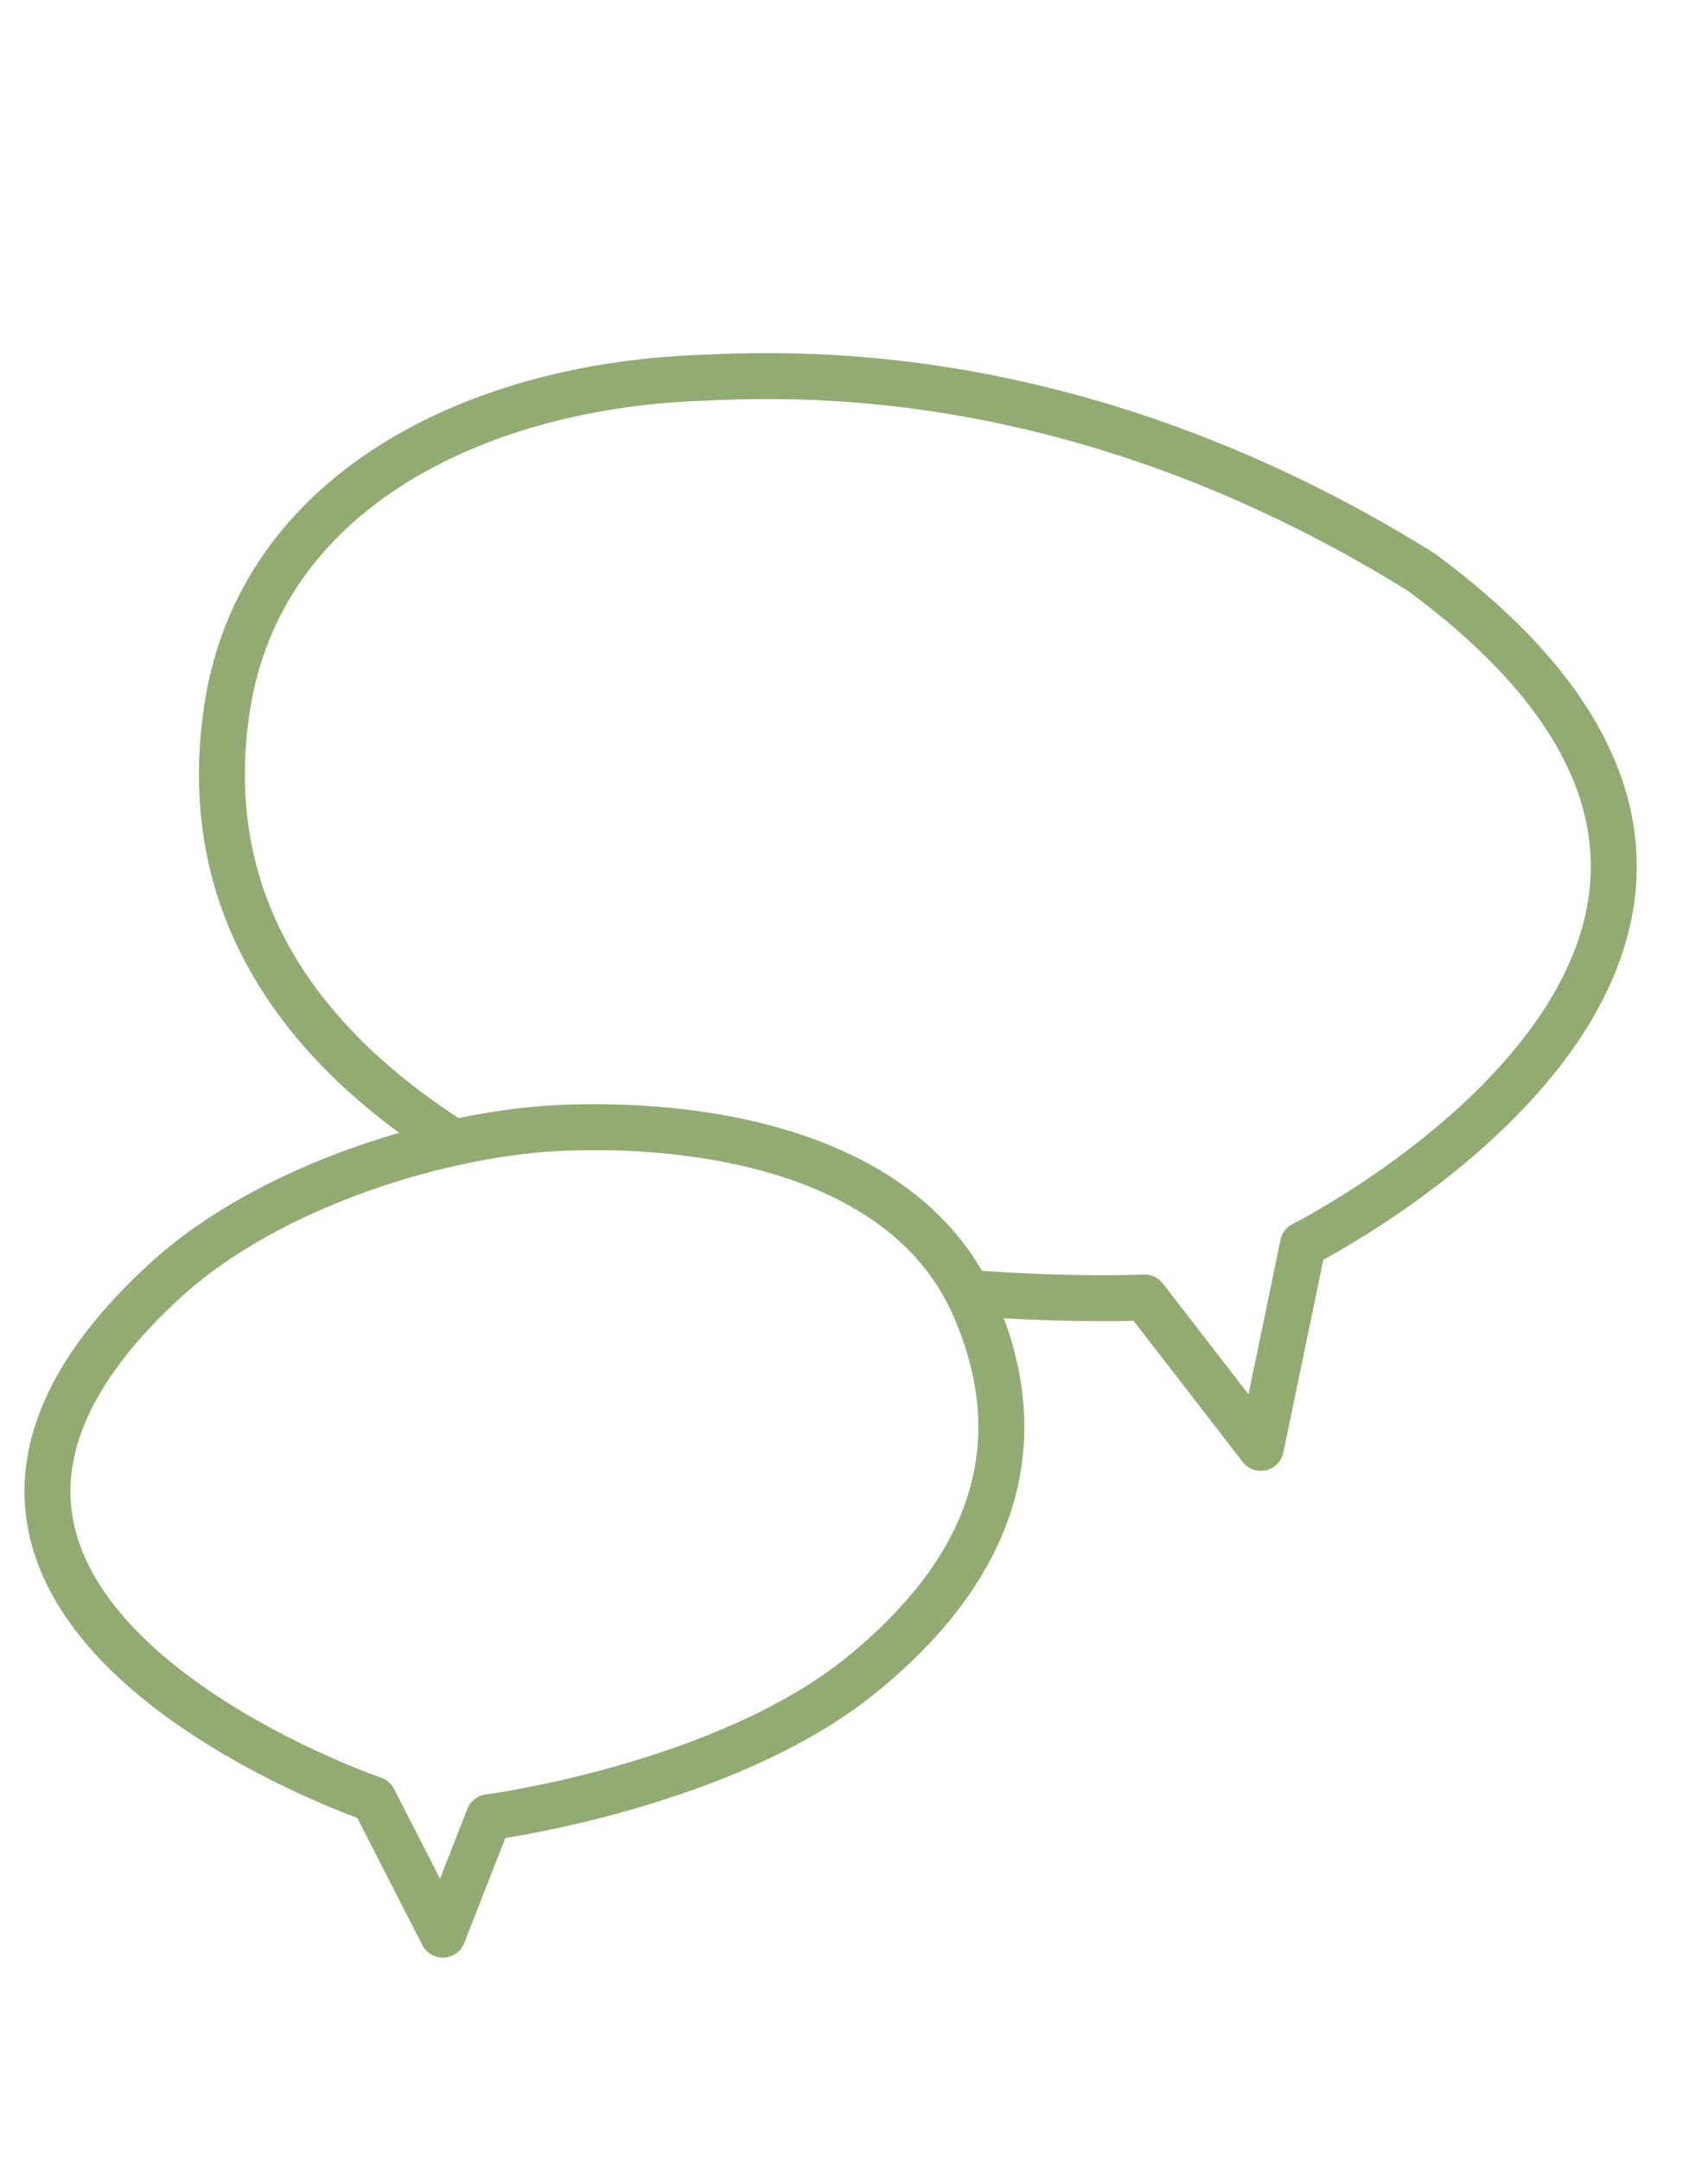 <?xml version="1.0" encoding="UTF-8"?>
<svg xmlns="http://www.w3.org/2000/svg" id="Layer_2" data-name="Layer 2" viewBox="0 0 31.59 39.95">
  <defs>
    <style>
      .cls-1 {
        fill: none;
        stroke: #92ab73;
        stroke-linecap: round;
        stroke-linejoin: round;
        stroke-width: .85px;
      }
    </style>
  </defs>
  <path class="cls-1" d="m17.99,23.91c1.86.14,3.18.08,3.18.08l2.15,2.78.78-3.76s11.25-5.66,2.27-12.37c0,0-.05-.04-.08-.06-6.41-3.99-11.81-3.66-13.42-3.59-4.09.17-8.06,2.1-8.67,6.1-.48,3.14.84,5.83,4.02,7.92"></path>
  <path class="cls-1" d="m6.91,33.27s-10.43-3.56-3.86-9.59c1.95-1.79,5.23-2.76,7.42-2.83,2.78-.1,6.3.56,7.52,3.24,1.12,2.48.48,4.82-2.06,6.88s-6.89,2.63-6.89,2.63l-.85,2.17-1.28-2.5Z"></path>
</svg>
